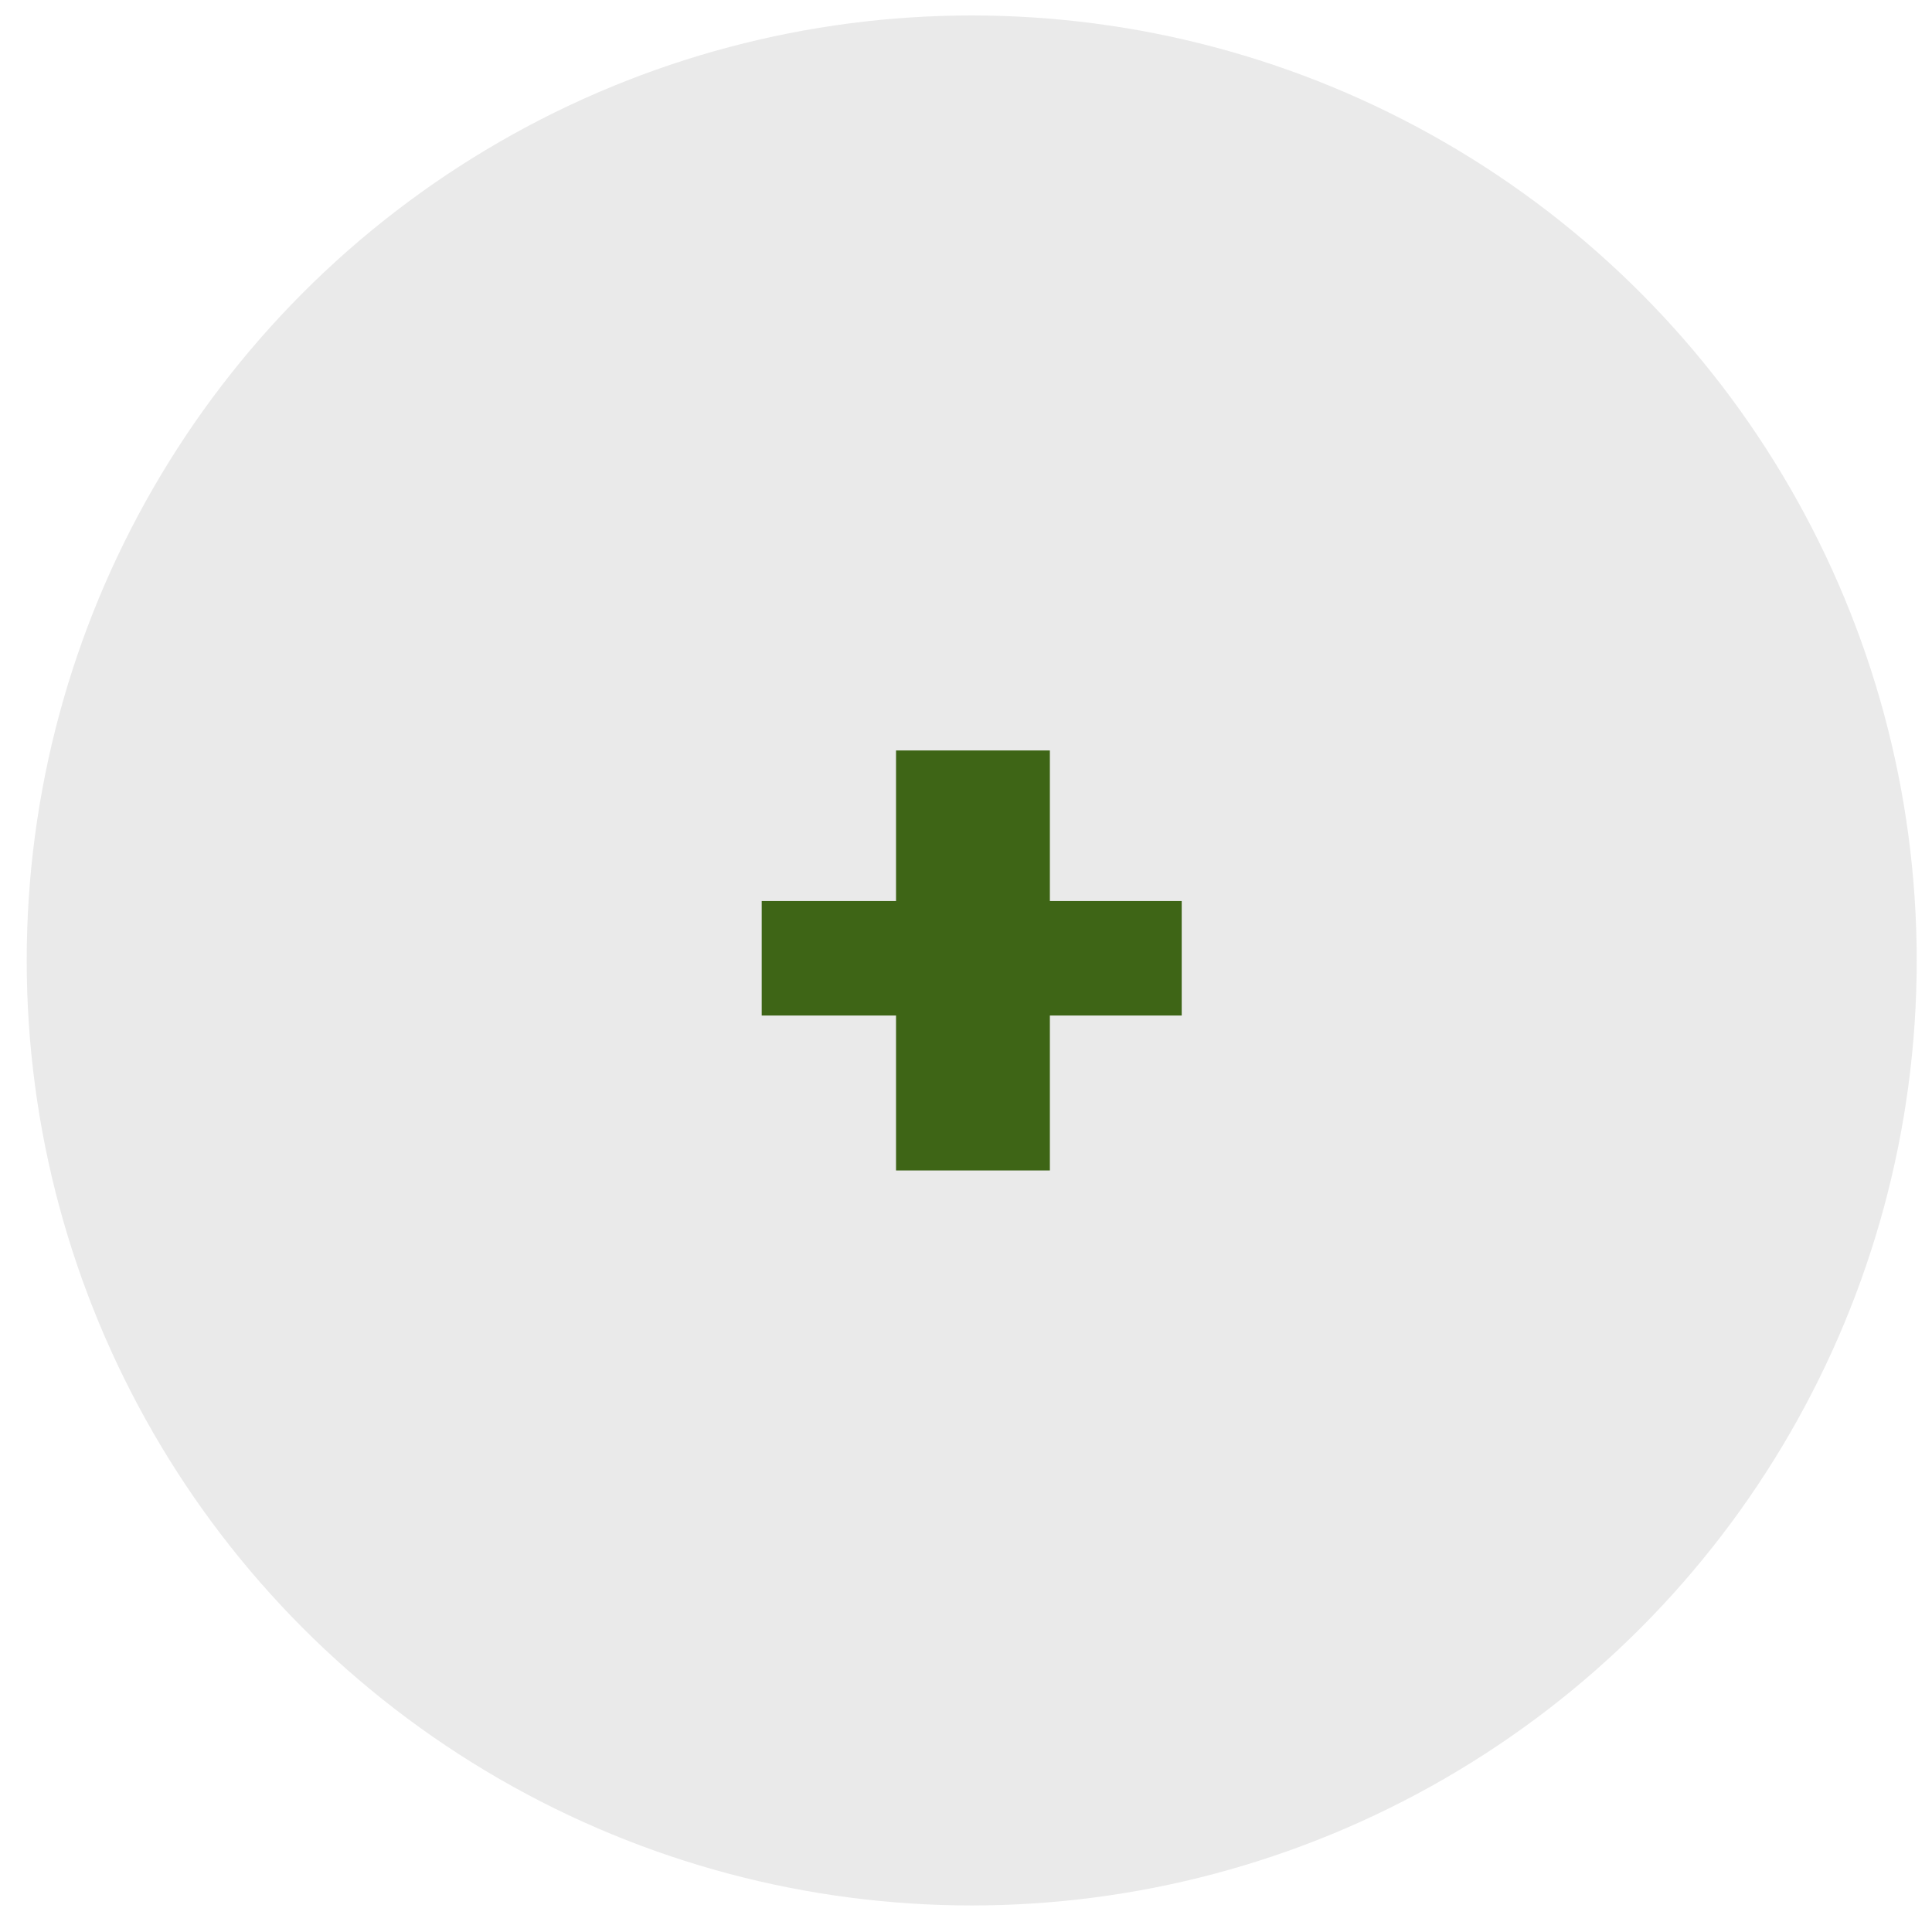 <?xml version="1.0" encoding="UTF-8"?> <svg xmlns="http://www.w3.org/2000/svg" width="46" height="46" viewBox="0 0 46 46" fill="none"><circle cx="23.136" cy="22.868" r="22.5" fill="#EAEAEA"></circle><path d="M28.136 21.453V24.179H18.136V21.453H28.136ZM24.997 17.868V27.868H21.334V17.868H24.997Z" fill="#3E6516"></path></svg> 